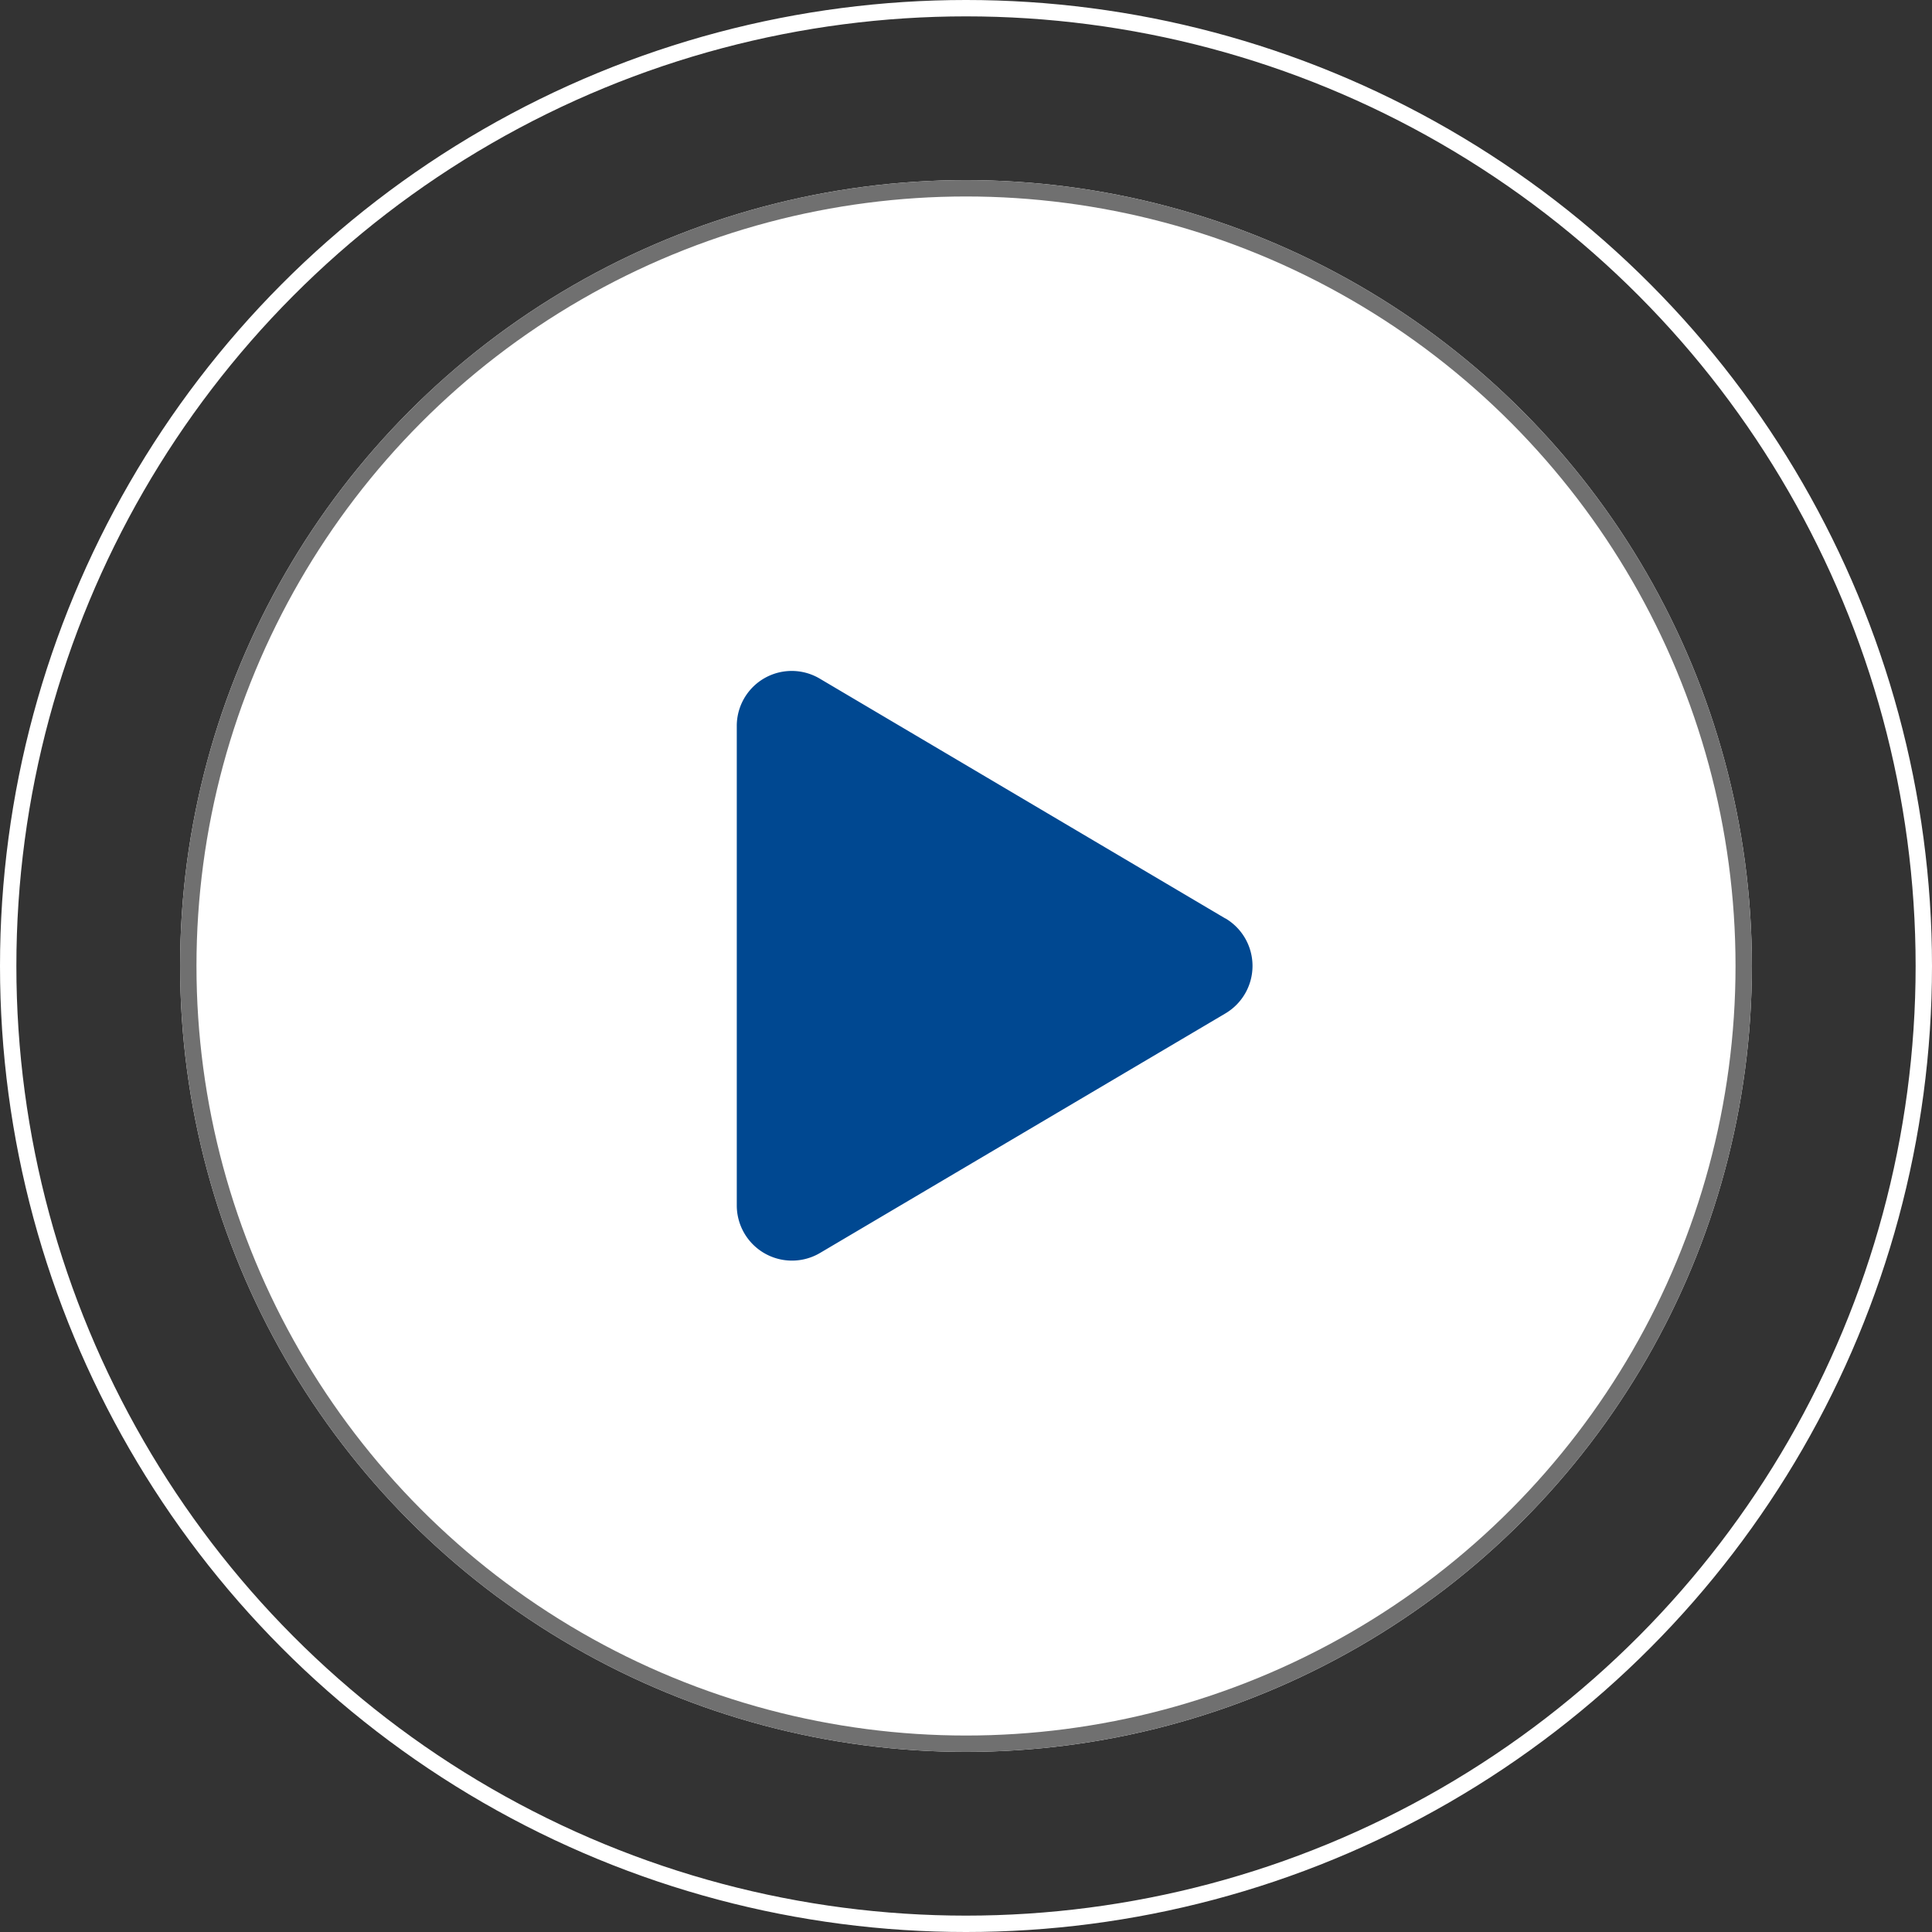 <svg xmlns="http://www.w3.org/2000/svg" width="118" height="118" viewBox="0 0 118 118"><rect x="0" y="0" width="118" height="118" fill="#333333" stroke="none"/><defs><style>.a{fill:#fff;stroke:#707070;}.b{fill:#004891;}.c,.e{fill:none;}.c{stroke:#fff;}.d{stroke:none;}</style></defs><g transform="translate(-898 -1438)"><g class="a" transform="translate(909 1449)"><circle class="d" cx="48" cy="48" r="48"/><circle class="e" cx="48" cy="48" r="47.5"/></g><path class="b" d="M29.841,15.1,5.091.464A3.356,3.356,0,0,0,0,3.368V32.625a3.372,3.372,0,0,0,5.091,2.9L29.841,20.9a3.372,3.372,0,0,0,0-5.808Z" transform="translate(943 1478.998)"/><g class="c" transform="translate(898 1438)"><circle class="d" cx="59" cy="59" r="59"/><circle class="e" cx="59" cy="59" r="58.5"/></g></g></svg>